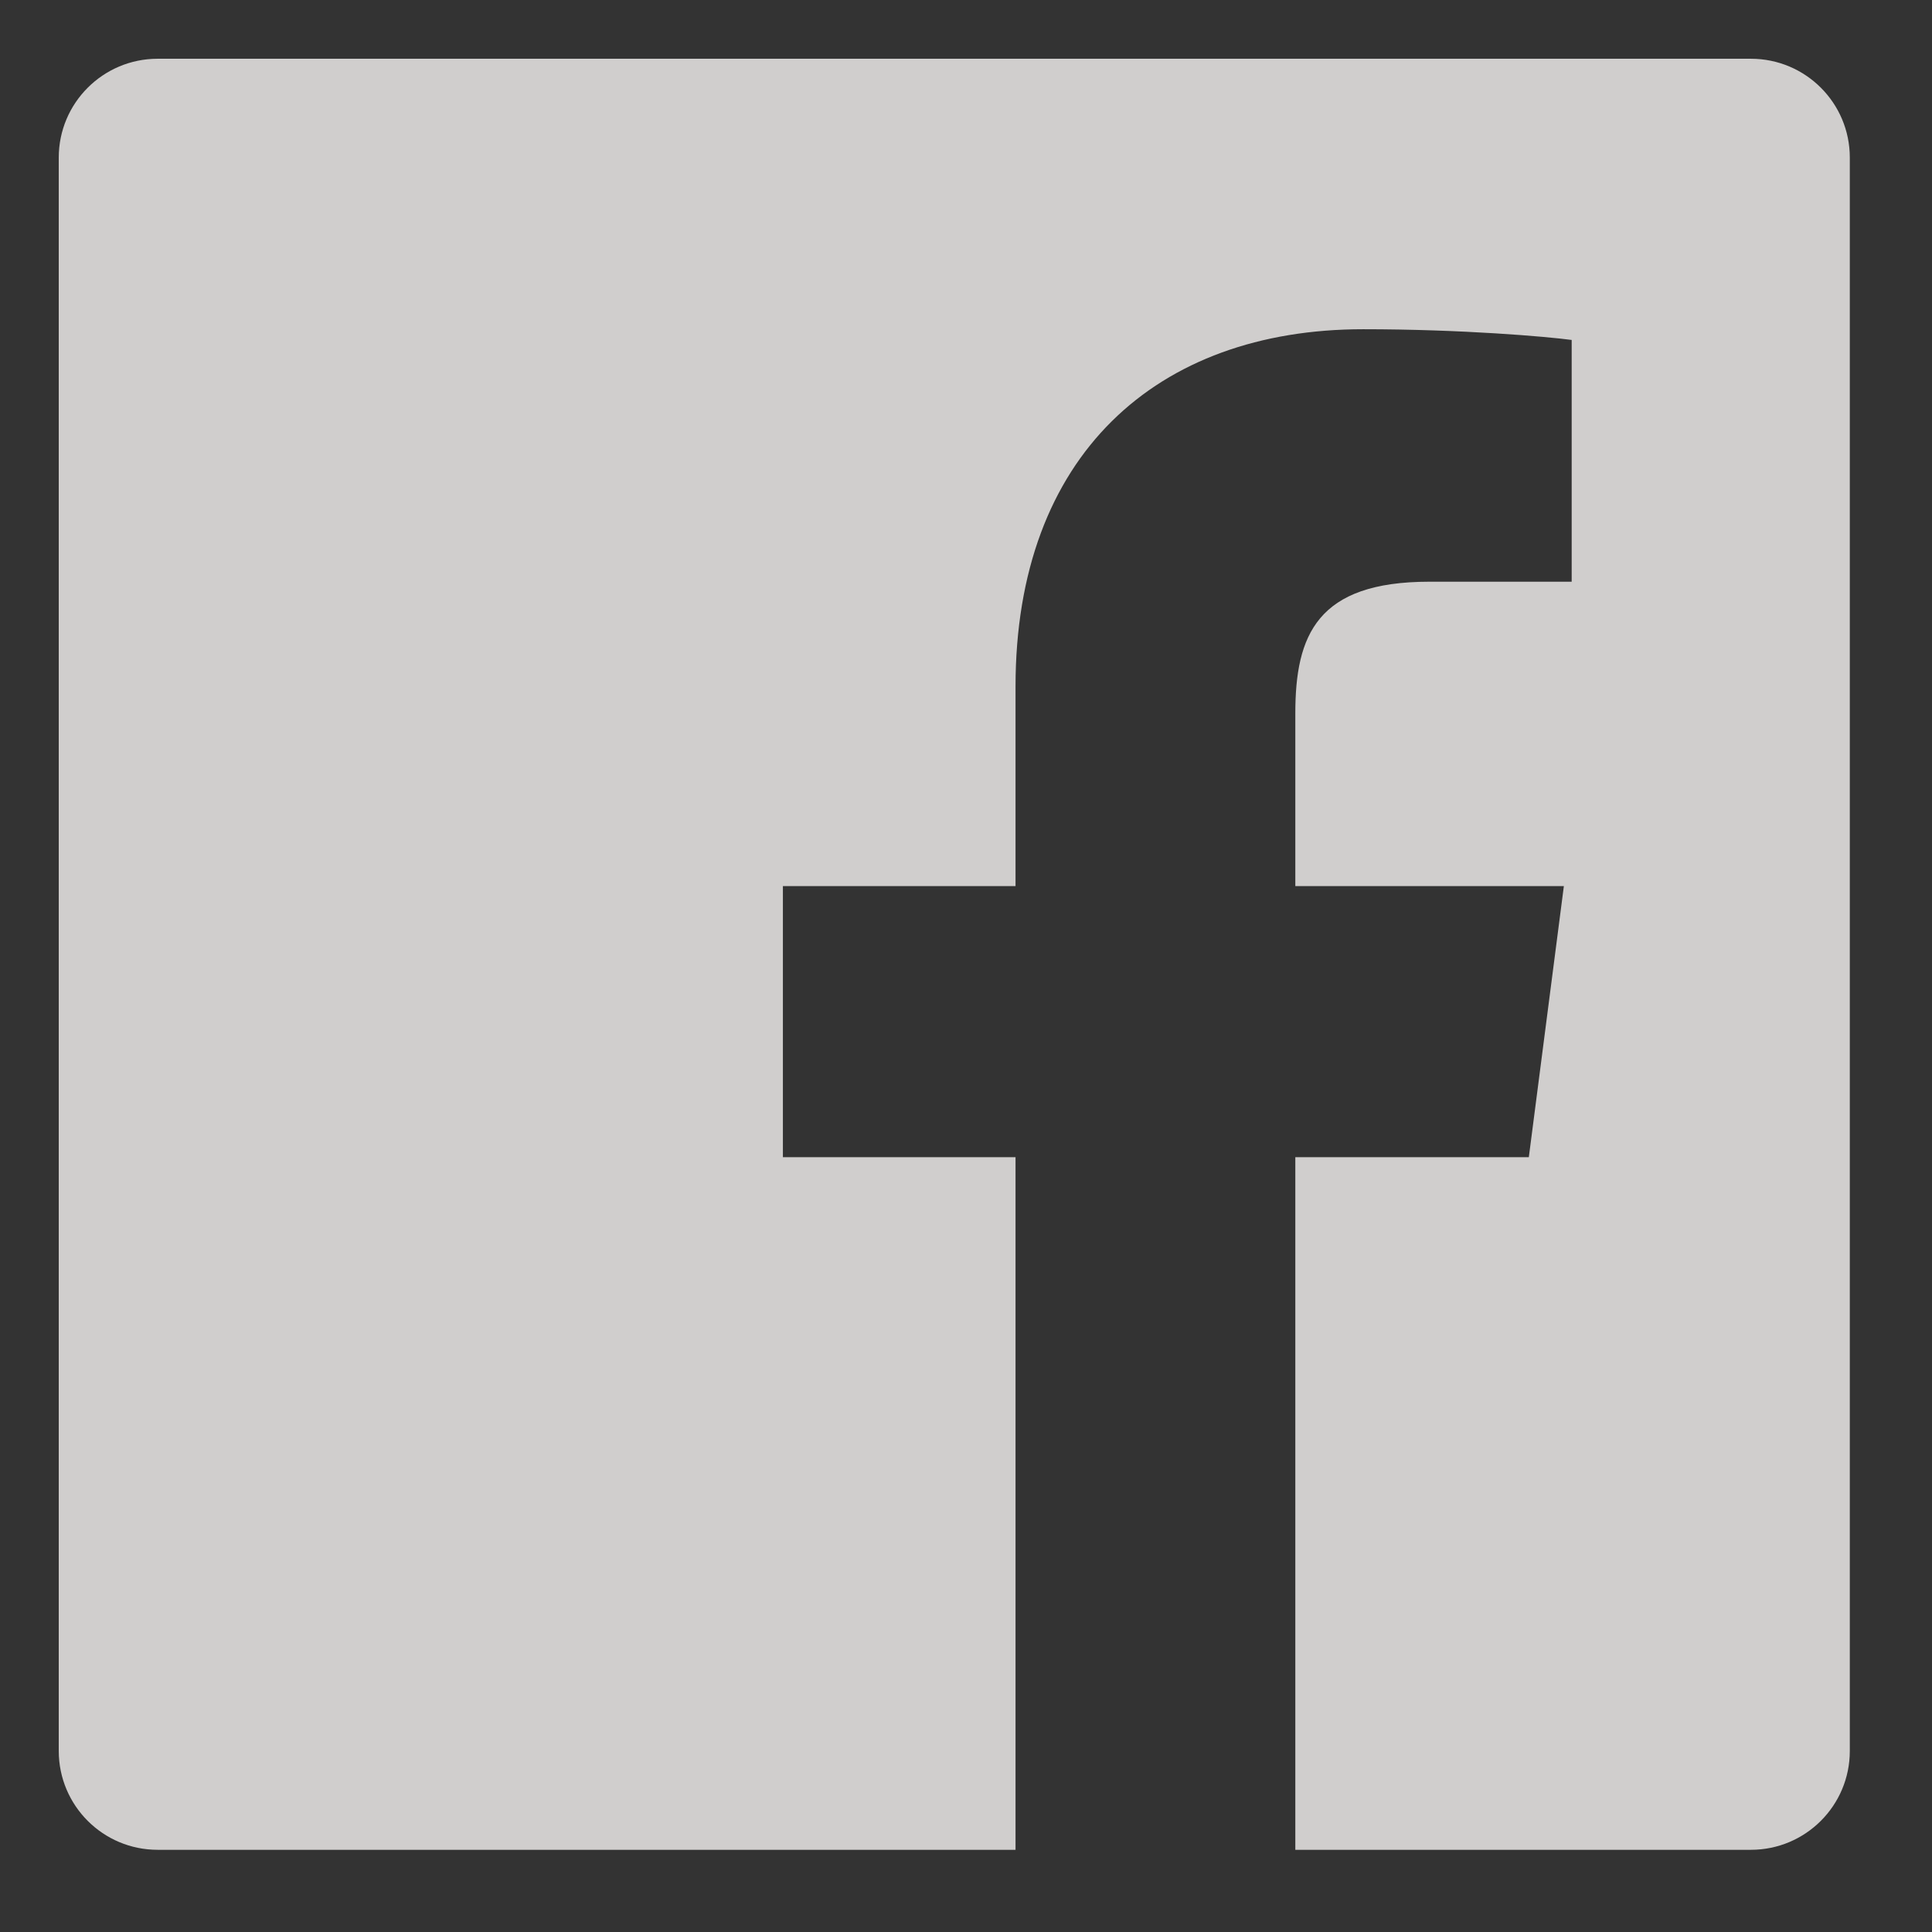 <svg width="22" height="22" viewBox="0 0 22 22" fill="none" xmlns="http://www.w3.org/2000/svg">
<rect x="0" y="0" width="22" height="22" fill="#333333" stroke="none"/>
<path d="M19.938 0.669H1.794C1.173 0.67 0.669 1.173 0.669 1.795V19.939C0.67 20.561 1.173 21.064 1.795 21.064H11.564V13.177H8.915V10.09H11.564V7.818C11.564 5.183 13.172 3.749 15.522 3.749C16.648 3.749 17.615 3.833 17.897 3.871V6.624H16.277C14.998 6.624 14.75 7.232 14.75 8.124V10.09H17.808L17.409 13.177H14.75V21.064H19.938C20.56 21.064 21.064 20.56 21.064 19.939C21.064 19.939 21.064 19.939 21.064 19.938V1.794C21.064 1.173 20.56 0.669 19.938 0.669Z" fill="#F7F5F3" fill-opacity="0.8"/>
</svg>

